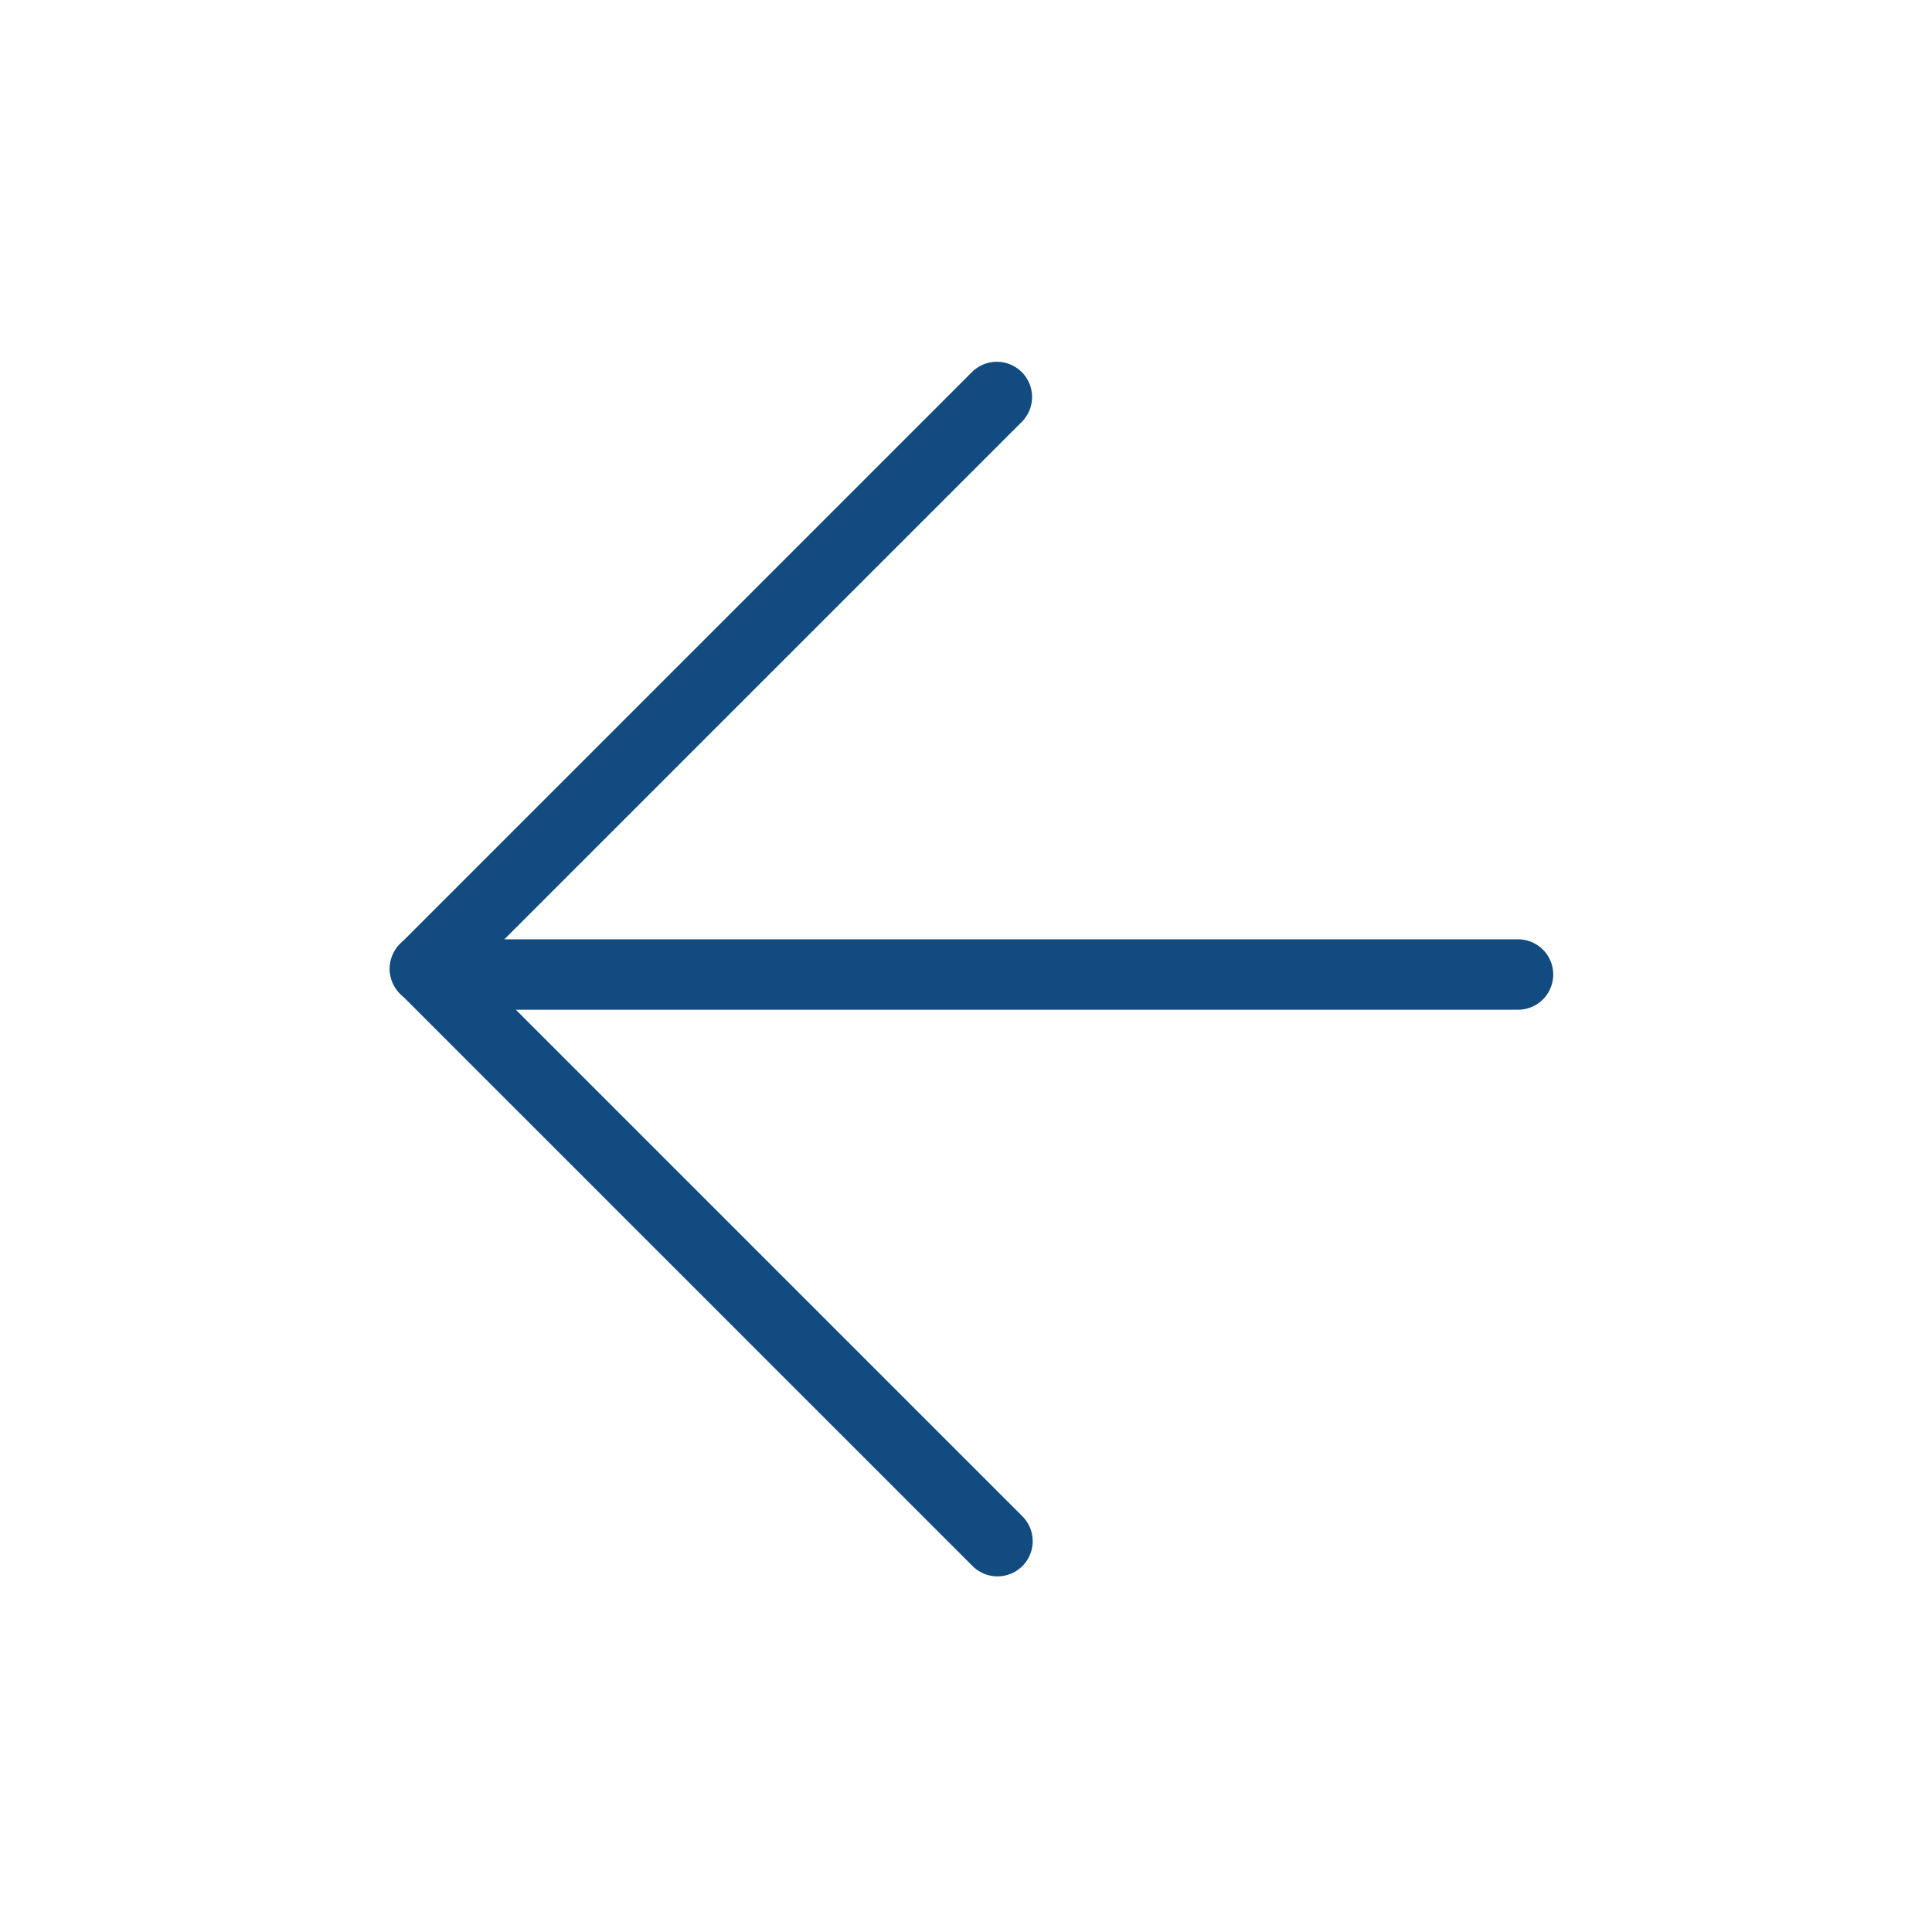 <?xml version="1.0" encoding="UTF-8"?> <svg xmlns="http://www.w3.org/2000/svg" width="44" height="44" viewBox="0 0 44 44" fill="none"><path d="M34.572 22.194H9.942" stroke="#124B7F" stroke-width="1.604" stroke-linecap="round"></path><path d="M22.717 35.099L9.679 22.061" stroke="#124B7F" stroke-width="1.604" stroke-linecap="round"></path><path d="M22.703 9.041L9.678 22.066" stroke="#124B7F" stroke-width="1.604" stroke-linecap="round"></path></svg> 